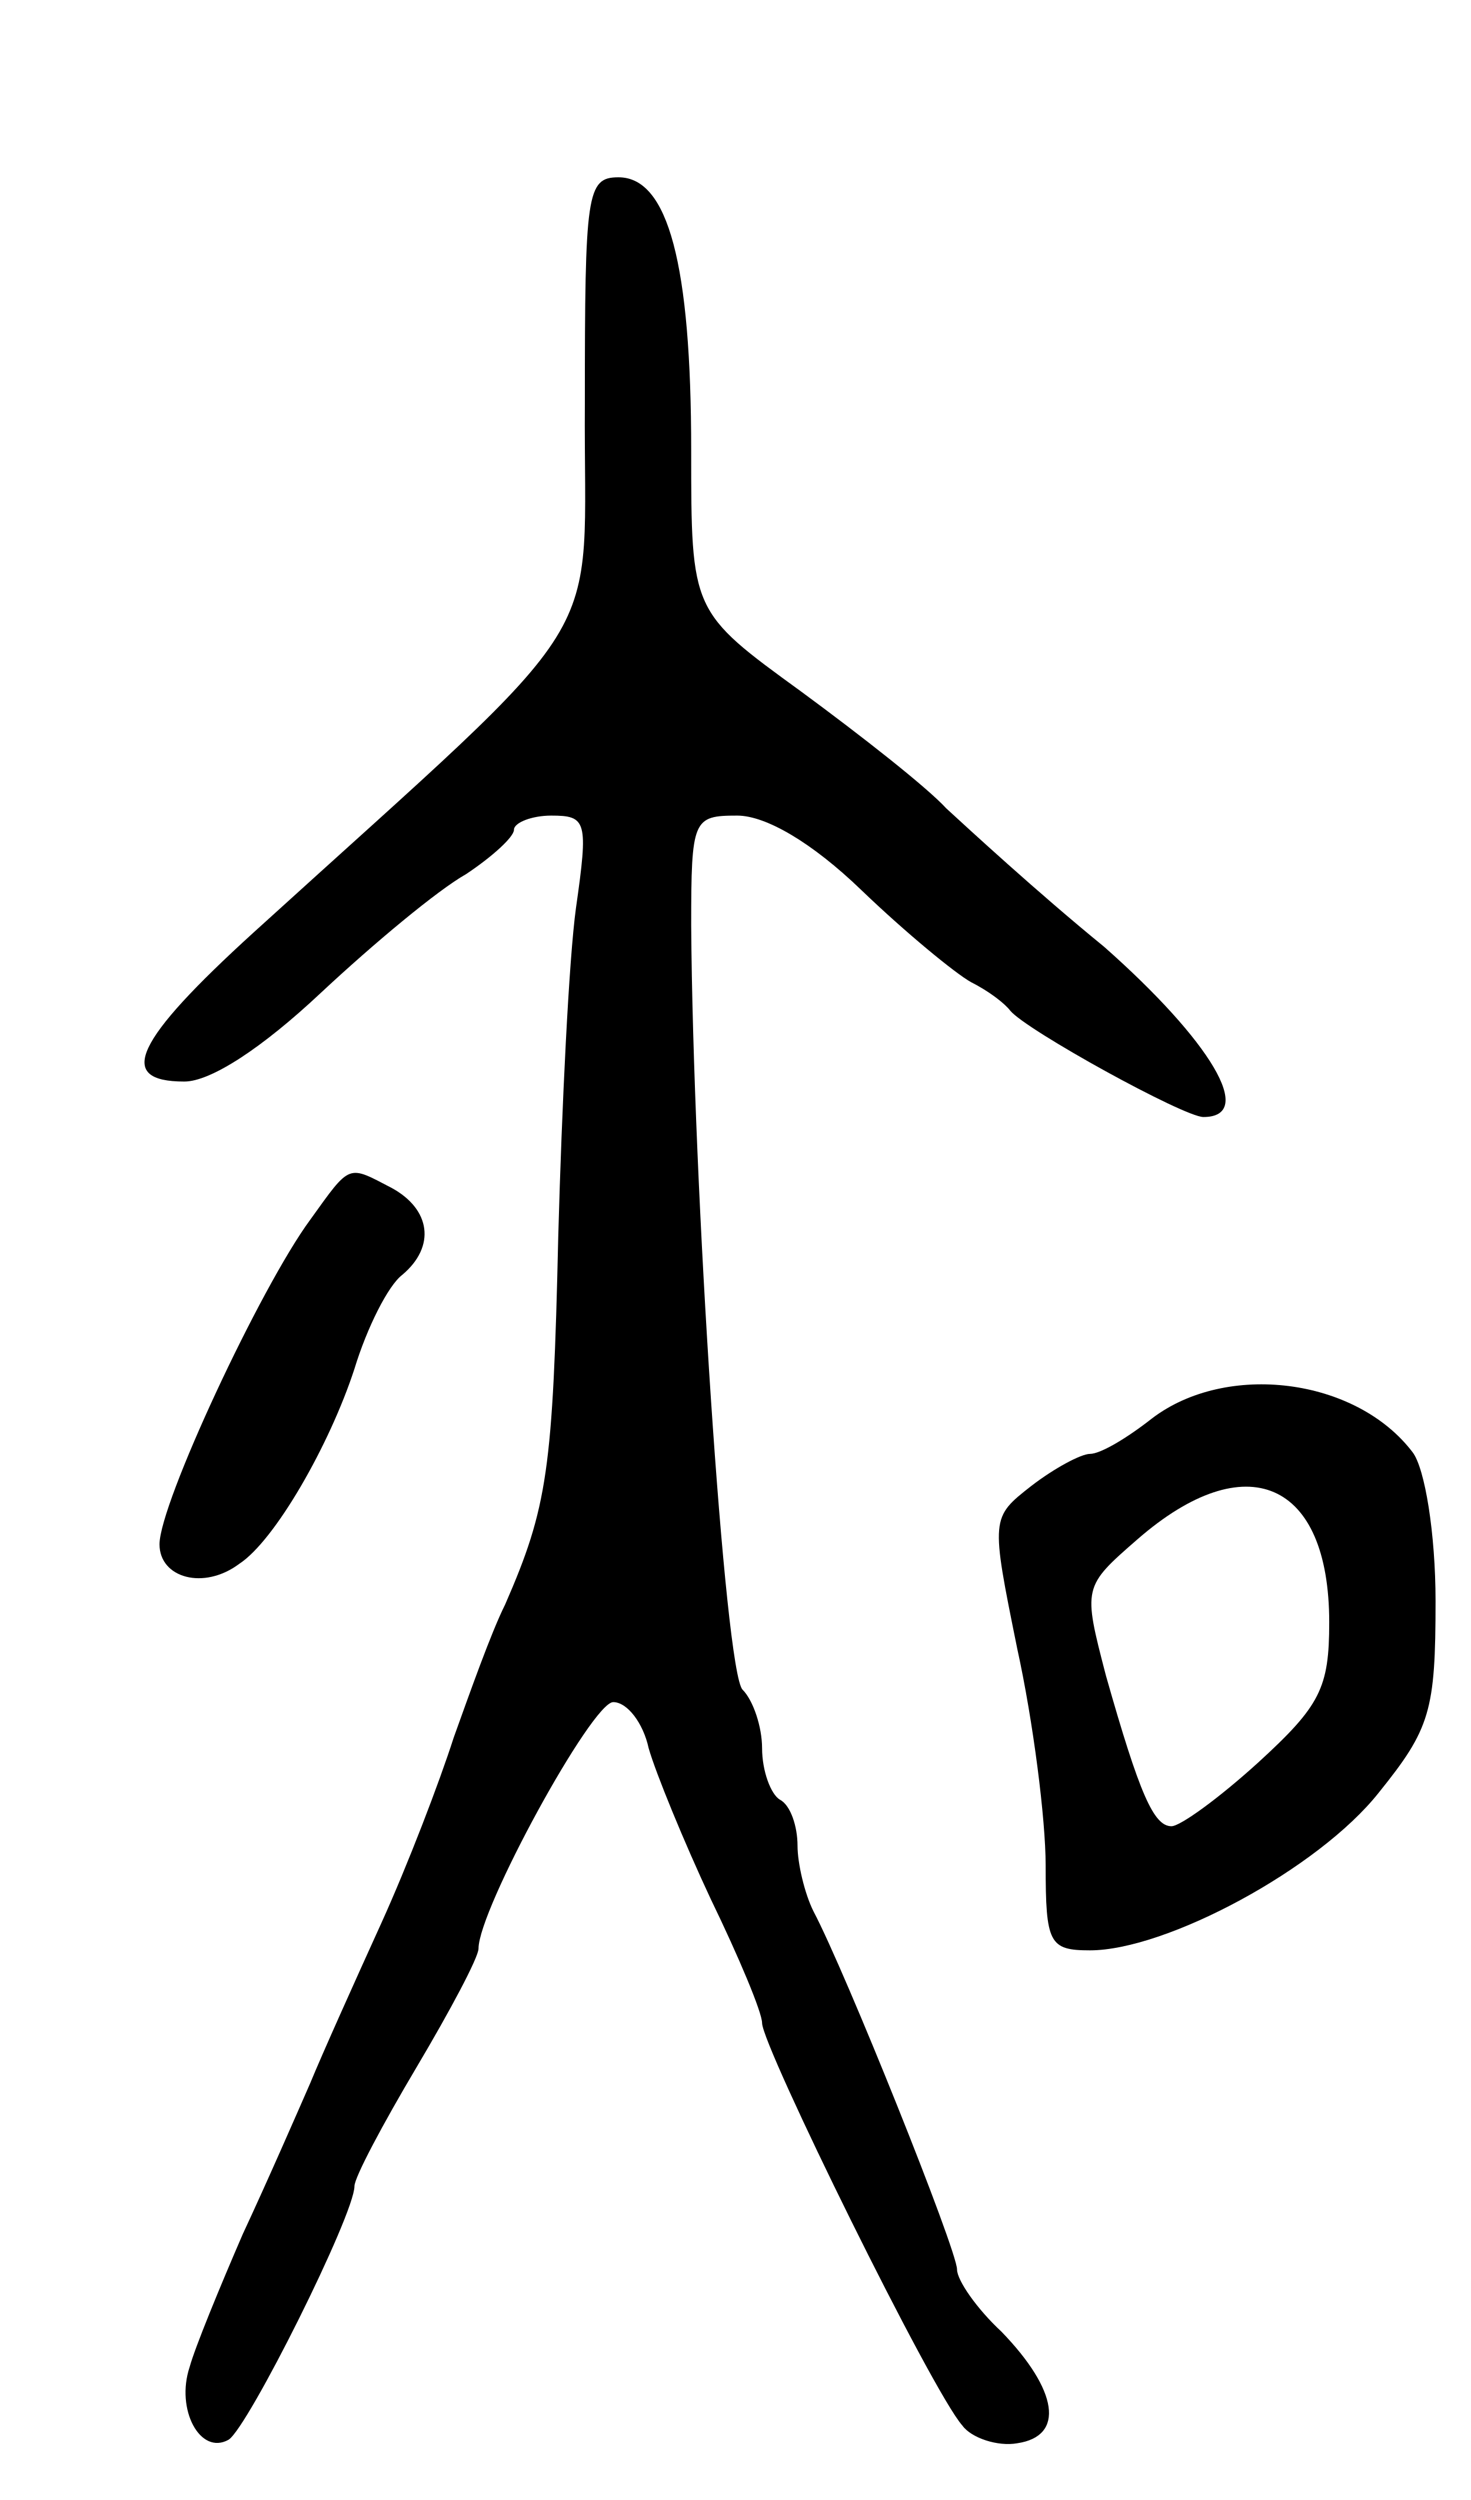 <svg version="1.0" xmlns="http://www.w3.org/2000/svg" width="83" height="141" viewBox="0 0 83 141" ><g transform="translate(0,141) scale(0.1,-0.1)" ><path d="M330 1183 c-1 -143 20 -111 -187 -299 -67 -61 -78 -84 -39 -84 15 0 44 19 77 50 30 28 66 58 82 67 15 10 27 21 27 25 0 4 10 8 21 8 20 0 21 -3 14 -52 -4 -29 -8 -112 -10 -185 -3 -132 -6 -153 -30 -208 -8 -16 -20 -50 -29 -75 -8 -25 -26 -72 -41 -105 -15 -33 -33 -73 -40 -90 -7 -16 -24 -55 -38 -85 -13 -30 -27 -64 -30 -75 -8 -24 6 -50 22 -41 11 7 71 127 71 143 0 5 16 35 35 67 19 32 35 62 35 67 0 22 64 139 76 139 8 0 17 -12 20 -26 4 -14 20 -53 35 -85 16 -33 29 -64 29 -70 0 -13 96 -208 113 -227 5 -7 20 -12 31 -10 27 4 23 30 -9 63 -14 13 -25 29 -25 35 0 11 -63 168 -81 202 -5 10 -9 27 -9 37 0 11 -4 23 -10 26 -5 3 -10 16 -10 29 0 12 -5 27 -11 33 -10 10 -28 284 -29 431 0 60 1 62 26 62 16 0 42 -15 70 -42 25 -24 53 -47 62 -52 10 -5 19 -12 22 -16 9 -11 98 -60 109 -60 30 0 4 43 -56 96 -38 31 -77 67 -89 78 -11 12 -48 41 -82 66 -62 45 -62 45 -62 136 0 105 -13 154 -41 154 -18 0 -19 -9 -19 -127z"/><path d="M175 722 c-28 -38 -85 -160 -85 -183 0 -19 25 -26 45 -11 20 13 51 67 65 110 7 23 19 47 27 53 19 16 16 37 -6 49 -25 13 -23 14 -46 -18z"/><path d="M650 610 c-14 -11 -29 -20 -35 -20 -5 0 -20 -8 -33 -18 -23 -18 -23 -18 -8 -92 9 -41 16 -96 16 -122 0 -44 2 -48 25 -48 43 0 129 46 163 89 29 36 32 46 32 108 0 38 -6 75 -13 84 -32 42 -105 51 -147 19z m100 -115 c0 -37 -5 -47 -40 -79 -22 -20 -44 -36 -49 -36 -10 0 -18 18 -37 85 -13 50 -13 50 18 77 61 53 108 33 108 -47z"/></g></svg> 
